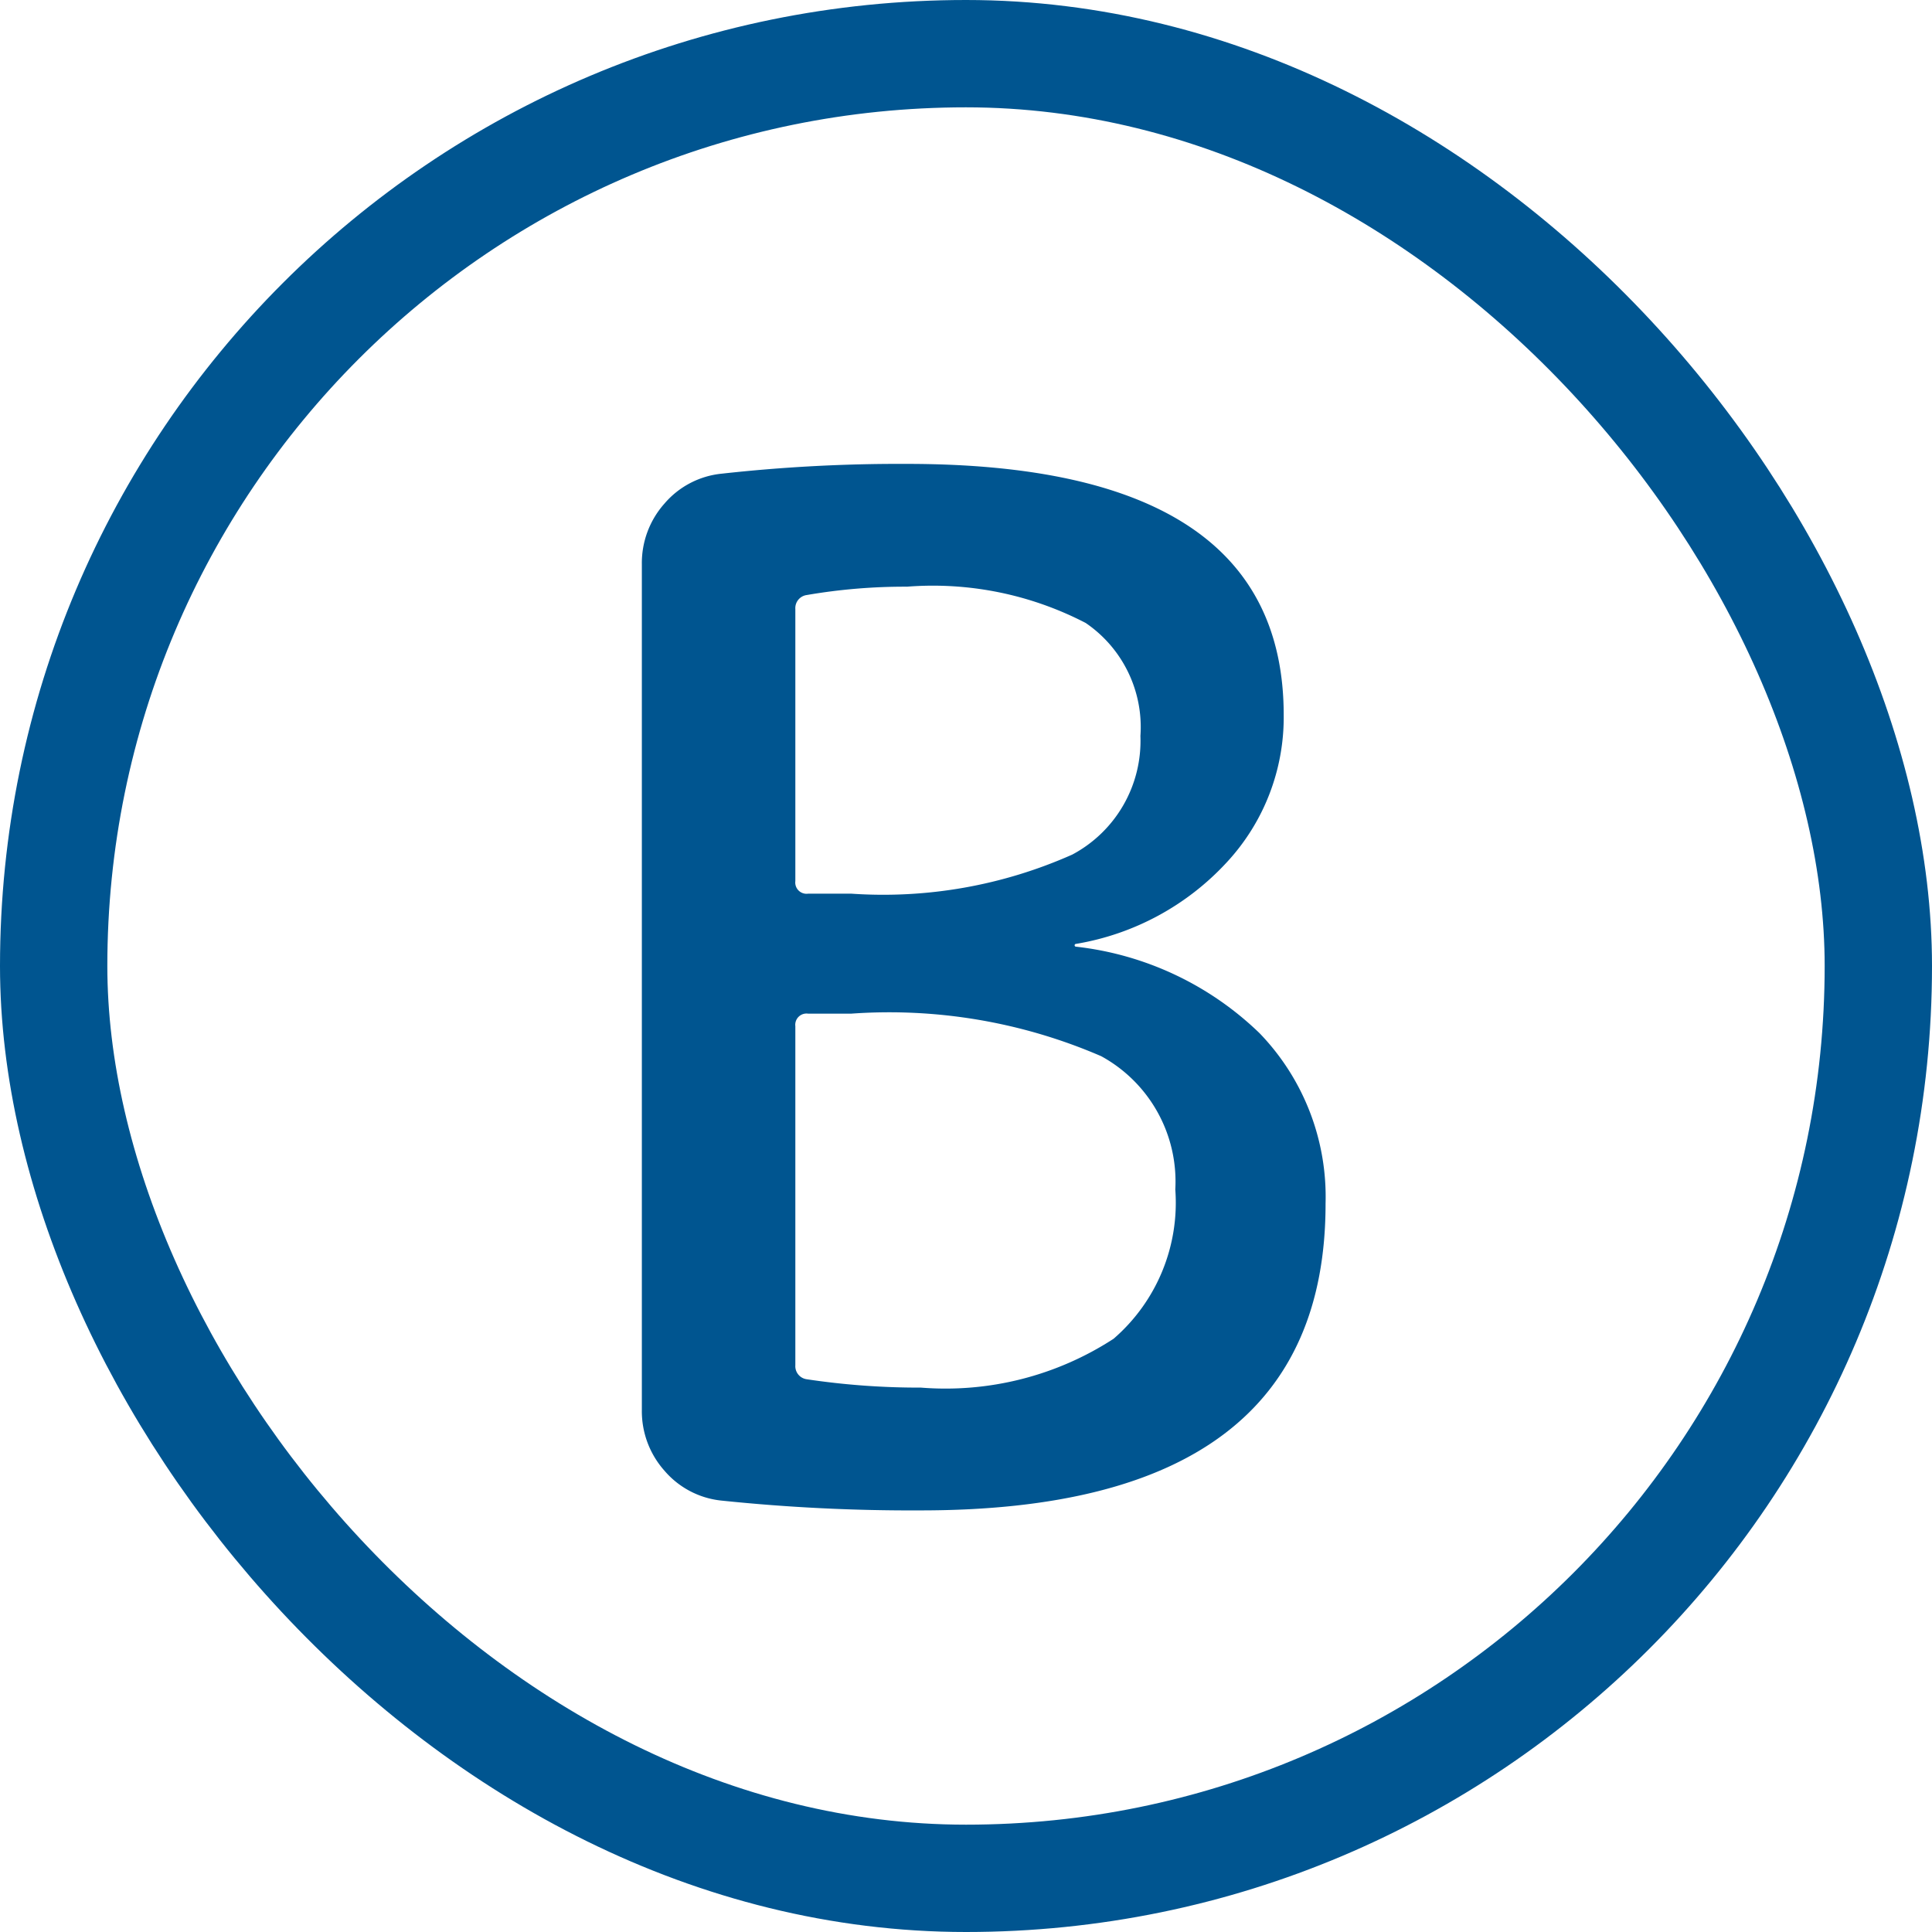 <svg id="b.svg" xmlns="http://www.w3.org/2000/svg" width="36" height="36" viewBox="0 0 36 36">
  <defs>
    <style>
      .cls-1 {
        fill: #005590;
        fill-rule: evenodd;
      }

      .cls-2 {
        fill: none;
        stroke: #005590;
        stroke-width: 2px;
      }
    </style>
  </defs>
  <path id="B" class="cls-1" d="M1192.06,600.888h0.8a9.942,9.942,0,0,1,4.66.793,2.662,2.662,0,0,1,1.38,2.483,3.35,3.35,0,0,1-1.15,2.782,5.743,5.743,0,0,1-3.59.91,14.08,14.08,0,0,1-2.13-.156,0.246,0.246,0,0,1-.21-0.26v-6.318a0.21,0.21,0,0,1,.24-0.234h0Zm-0.03-7.8a10.737,10.737,0,0,1,1.87-.156,6.178,6.178,0,0,1,3.33.676,2.348,2.348,0,0,1,1.02,2.106,2.4,2.4,0,0,1-1.27,2.21,8.657,8.657,0,0,1-4.12.728h-0.8a0.21,0.21,0,0,1-.24-0.234v-5.07a0.246,0.246,0,0,1,.21-0.26h0Zm2.13,17.056q7.545,0,7.54-5.72a4.387,4.387,0,0,0-1.23-3.172,5.856,5.856,0,0,0-3.42-1.612,0.026,0.026,0,1,1,0-.052,4.921,4.921,0,0,0,2.81-1.521,3.97,3.97,0,0,0,1.06-2.743q0-4.68-7.02-4.68a30,30,0,0,0-3.45.182,1.613,1.613,0,0,0-1.07.559,1.666,1.666,0,0,0-.42,1.131v15.756a1.666,1.666,0,0,0,.42,1.131,1.613,1.613,0,0,0,1.07.559,34.228,34.228,0,0,0,3.71.182h0Z" transform="translate(-1177 -582)"/>
  <rect id="長方形_27_のコピー" data-name="長方形 27 のコピー" class="cls-2" x="1" y="1" width="34" height="34" rx="17" ry="17"/>
</svg>
